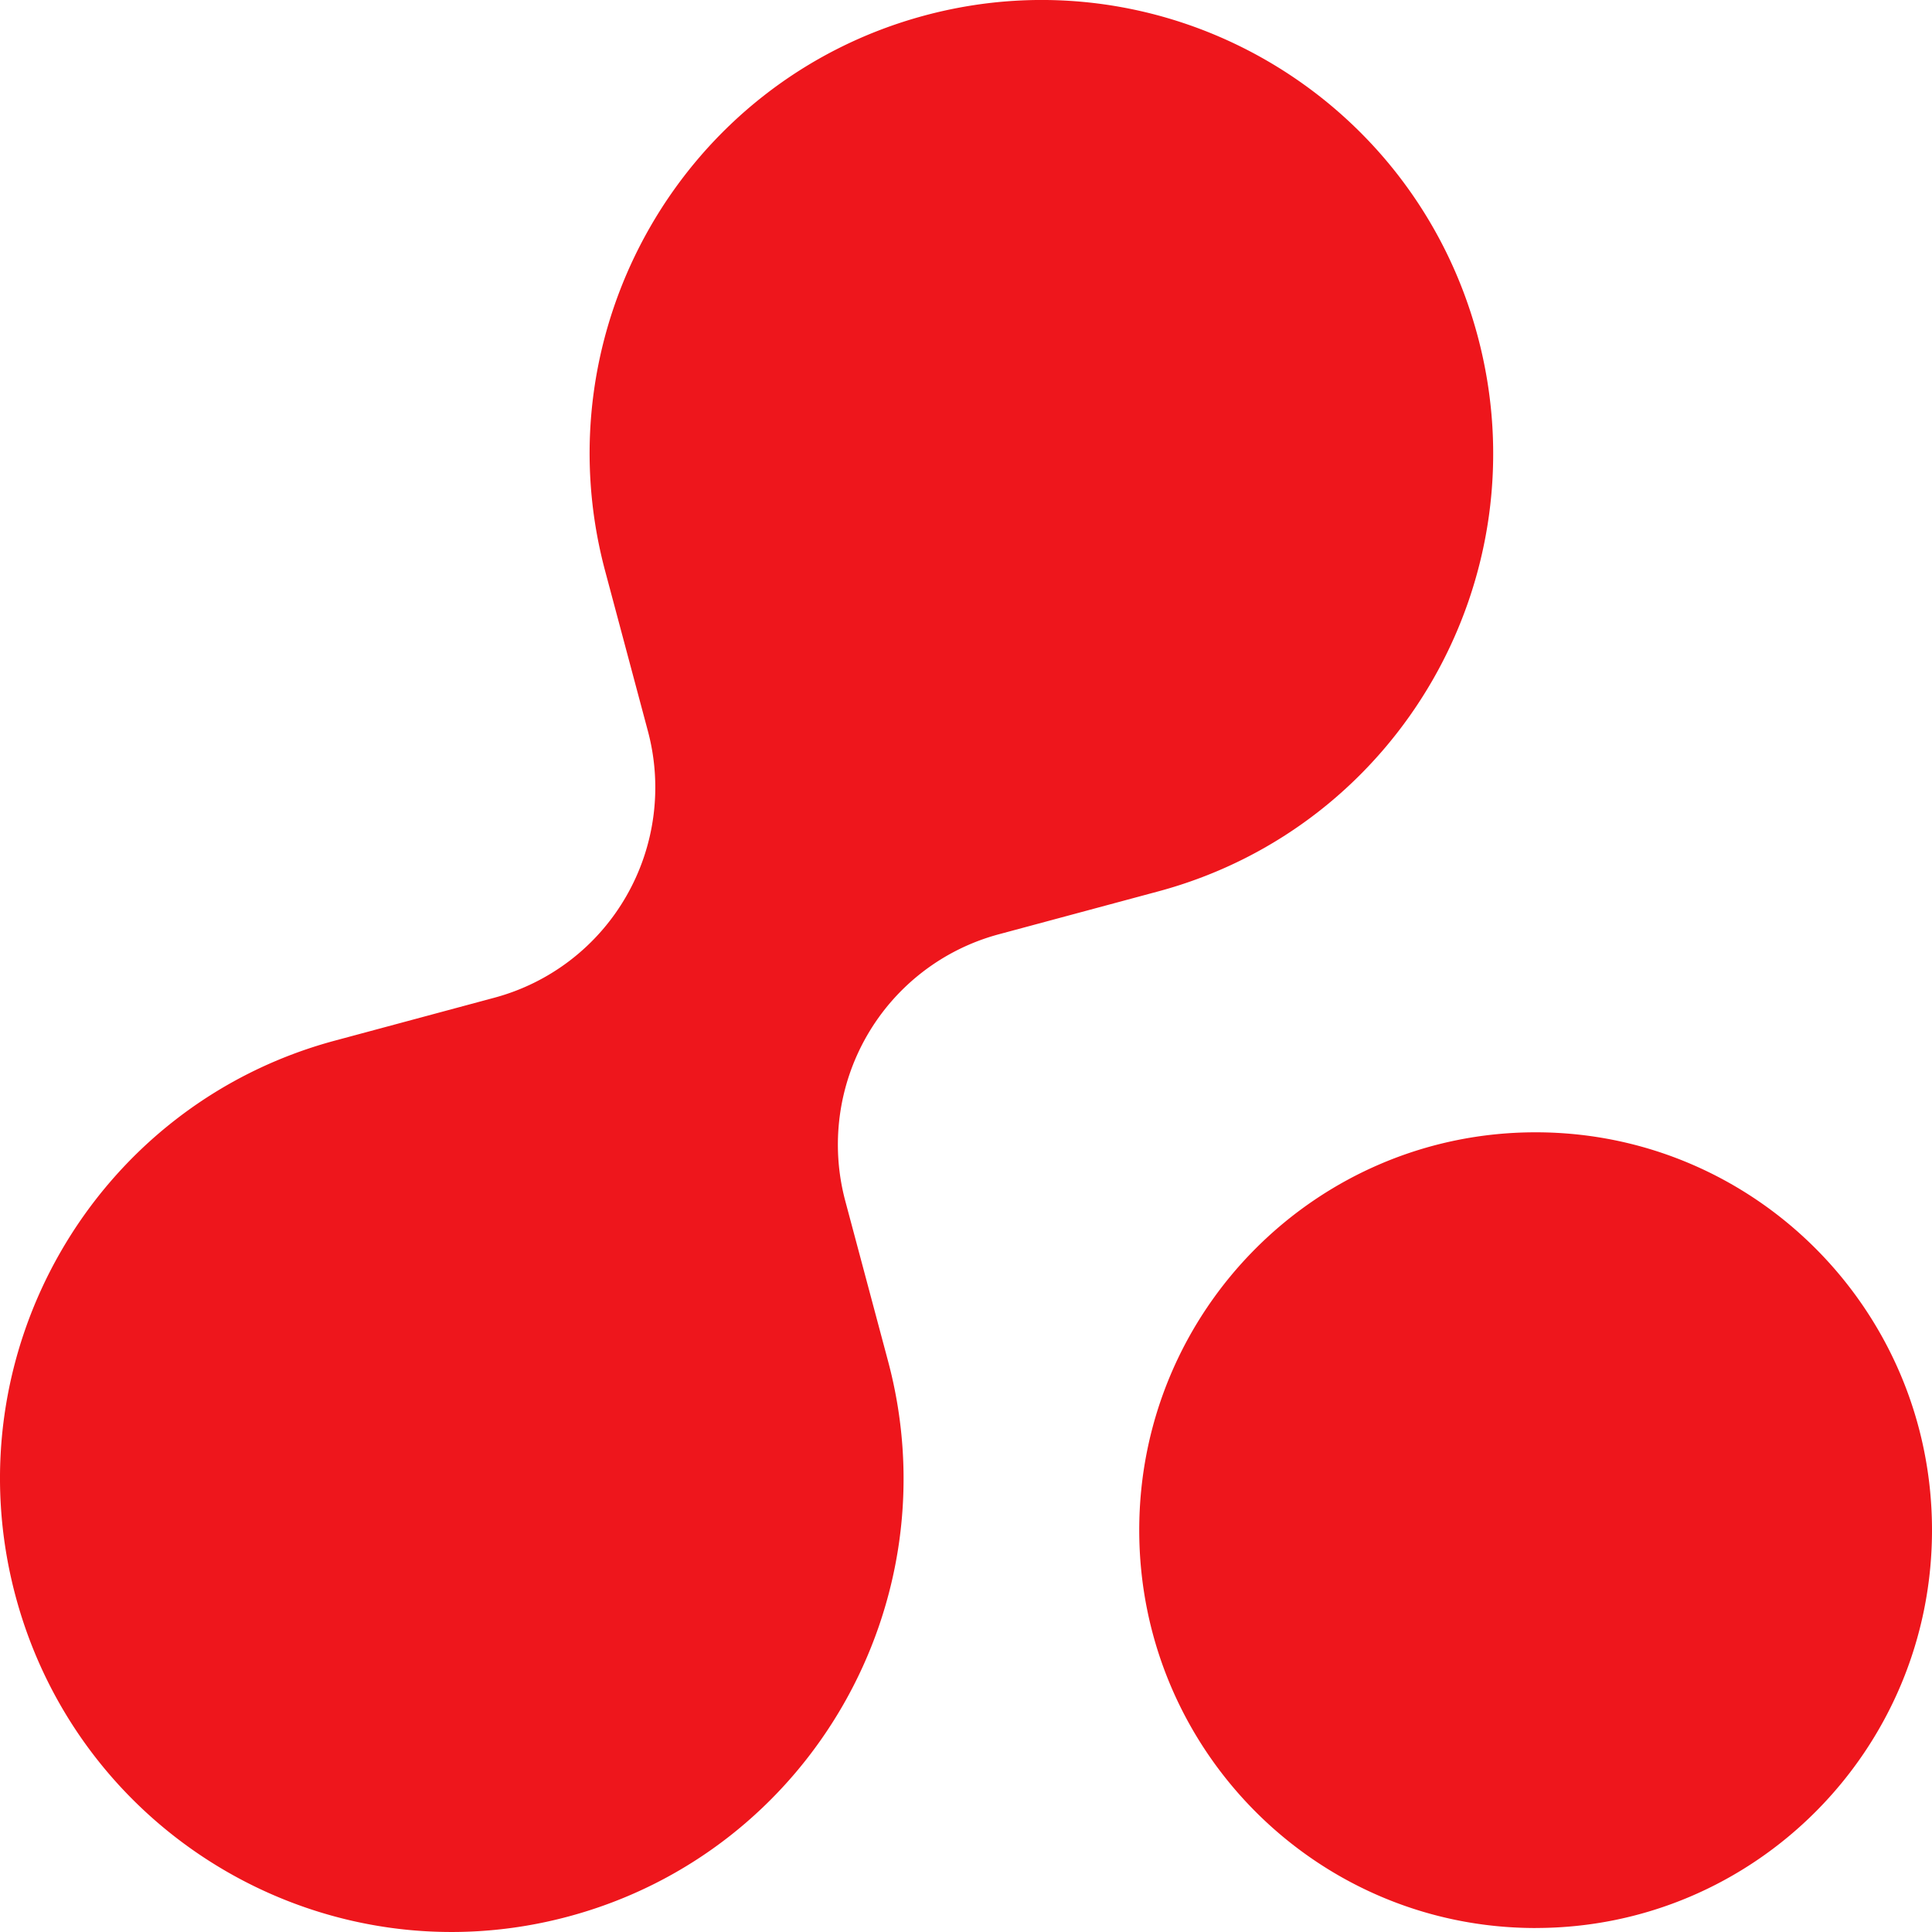 <?xml version="1.0" encoding="UTF-8"?> <svg xmlns="http://www.w3.org/2000/svg" width="51" height="51" viewBox="0 0 51 51" fill="none" id="" class="alignnone wp-image-28 size-full style-svg replaced-svg svg-replaced-8"><path d="M24.405.41c6.36-1.71 12.898 2.079 14.602 8.463 1.705 6.384-2.07 12.946-8.43 14.657l-4.215 1.134a5.728 5.728 0 00-3.477 2.677 5.766 5.766 0 00-.572 4.36l1.13 4.231c1.704 6.384-2.07 12.947-8.431 14.657C8.652 52.3 2.113 48.511.409 42.127-1.295 35.743 2.48 29.181 8.84 27.47l4.215-1.134a5.728 5.728 0 003.476-2.677c.76-1.32.965-2.889.572-4.36l-1.13-4.231C14.27 8.684 18.045 2.12 24.406.41zm16.132 50.485c-5.78 0-10.464-4.703-10.464-10.503S34.758 29.89 40.537 29.89C46.315 29.89 51 34.592 51 40.392c0 5.8-4.685 10.502-10.463 10.502z" fill="#ee161c"></path></svg> 